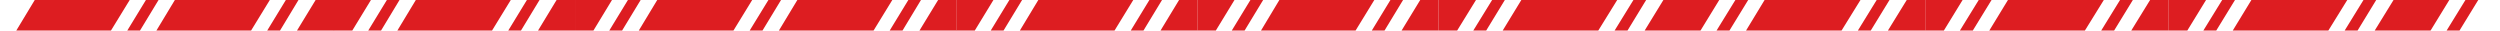 <?xml version="1.0" encoding="utf-8"?>
<!-- Generator: Adobe Illustrator 26.0.1, SVG Export Plug-In . SVG Version: 6.00 Build 0)  -->
<svg version="1.1" id="Layer_1" xmlns="http://www.w3.org/2000/svg" xmlns:xlink="http://www.w3.org/1999/xlink" x="0px" y="0px"
	 viewBox="0 0 2712.1 33.1" style="enable-background:new 0 0 2712.1 33.1;" xml:space="preserve">
<style type="text/css">
	.st0{fill:#DD1D21;}
</style>
<polygon class="st0" points="1299,33.1 1319,33.1 1339.2,0 1299,0 "/>
<polygon class="st0" points="1560.7,0 1540.7,0 1520.5,33.1 1560.7,33.1 "/>
<polygon class="st0" points="1356.5,0 1370.3,0 1350.2,33.1 1336.3,33.1 "/>
<polygon class="st0" points="1508.4,0 1522.1,0 1502,33.1 1488.2,33.1 "/>
<polygon class="st0" points="1387.9,0 1490.9,0 1470.6,33.1 1368,33.1 "/>
<polygon class="st0" points="1037.5,33.1 1057.5,33.1 1077.7,0 1037.5,0 "/>
<polygon class="st0" points="1299.1,0 1279.1,0 1259,33.1 1299.1,33.1 "/>
<polygon class="st0" points="1095,0 1108.8,0 1088.7,33.1 1074.8,33.1 "/>
<polygon class="st0" points="1246.9,0 1260.6,0 1240.5,33.1 1226.7,33.1 "/>
<polygon class="st0" points="1126.4,0 1229.4,0 1209.1,33.1 1106.4,33.1 "/>
<polygon class="st0" points="1037.7,0 1017.7,0 997.5,33.1 1037.7,33.1 "/>
<polygon class="st0" points="833.6,0 847.3,0 827.2,33.1 813.3,33.1 "/>
<polygon class="st0" points="985.4,0 999.1,0 979.1,33.1 965.2,33.1 "/>
<polygon class="st0" points="865,0 968,0 947.7,33.1 845,33.1 "/>
<polygon class="st0" points="713,0 816,0 795.7,33.1 693,33.1 "/>
<polygon class="st0" points="623.8,33.1 643.8,33.1 663.9,0 623.8,0 "/>
<polygon class="st0" points="681.2,0 695,0 674.9,33.1 661,33.1 "/>
<polygon class="st0" points="362.2,33.1 382.2,33.1 402.4,0 362.2,0 "/>
<polygon class="st0" points="623.8,0 603.8,0 583.7,33.1 623.8,33.1 "/>
<polygon class="st0" points="419.7,0 433.4,0 413.4,33.1 399.5,33.1 "/>
<polygon class="st0" points="571.6,0 585.3,0 565.2,33.1 551.4,33.1 "/>
<polygon class="st0" points="451.1,0 554.1,0 533.8,33.1 431.1,33.1 "/>
<polygon class="st0" points="362.4,0 342.4,0 322.2,33.1 362.4,33.1 "/>
<polygon class="st0" points="158.3,0 172,0 151.9,33.1 138.1,33.1 "/>
<polygon class="st0" points="310.1,0 323.8,0 303.8,33.1 289.9,33.1 "/>
<polygon class="st0" points="189.7,0 292.7,0 272.4,33.1 169.7,33.1 "/>
<polygon class="st0" points="37.7,0 140.7,0 120.4,33.1 17.7,33.1 "/>
<polygon class="st0" points="2088.6,33.1 2108.8,33.1 2129.1,0 2088.6,0 "/>
<polygon class="st0" points="2352.7,0 2332.5,0 2312.1,33.1 2352.7,33.1 "/>
<polygon class="st0" points="2146.6,0 2160.5,0 2140.2,33.1 2126.2,33.1 "/>
<polygon class="st0" points="2299.9,0 2313.8,0 2293.5,33.1 2279.5,33.1 "/>
<polygon class="st0" points="2178.3,0 2282.3,0 2261.8,33.1 2158.1,33.1 "/>
<polygon class="st0" points="1824.6,33.1 1844.8,33.1 1865.1,0 1824.6,0 "/>
<polygon class="st0" points="2088.7,0 2068.5,0 2048.1,33.1 2088.7,33.1 "/>
<polygon class="st0" points="1882.6,0 1896.5,0 1876.2,33.1 1862.2,33.1 "/>
<polygon class="st0" points="2035.9,0 2049.8,0 2029.5,33.1 2015.5,33.1 "/>
<polygon class="st0" points="1914.3,0 2018.3,0 1997.8,33.1 1894.2,33.1 "/>
<polygon class="st0" points="1560.7,33.1 1580.8,33.1 1601.2,0 1560.7,0 "/>
<polygon class="st0" points="1824.7,0 1804.5,0 1784.2,33.1 1824.7,33.1 "/>
<polygon class="st0" points="1618.7,0 1632.5,0 1612.3,33.1 1598.3,33.1 "/>
<polygon class="st0" points="1772,0 1785.8,0 1765.6,33.1 1751.6,33.1 "/>
<polygon class="st0" points="1650.4,0 1754.4,0 1733.9,33.1 1630.2,33.1 "/>
<polygon class="st0" points="2616.6,33.1 2636.8,33.1 2657.1,0 2616.6,0 "/>
<polygon class="st0" points="2674.6,0 2688.5,0 2668.2,33.1 2654.2,33.1 "/>
<polygon class="st0" points="2352.7,33.1 2372.9,33.1 2393.2,0 2352.7,0 "/>
<polygon class="st0" points="2616.7,0 2596.6,0 2576.2,33.1 2616.7,33.1 "/>
<polygon class="st0" points="2410.7,0 2424.6,0 2404.3,33.1 2390.3,33.1 "/>
<polygon class="st0" points="2564,0 2577.8,0 2557.6,33.1 2543.6,33.1 "/>
<polygon class="st0" points="2442.4,0 2546.4,0 2525.9,33.1 2422.2,33.1 "/>
</svg>
